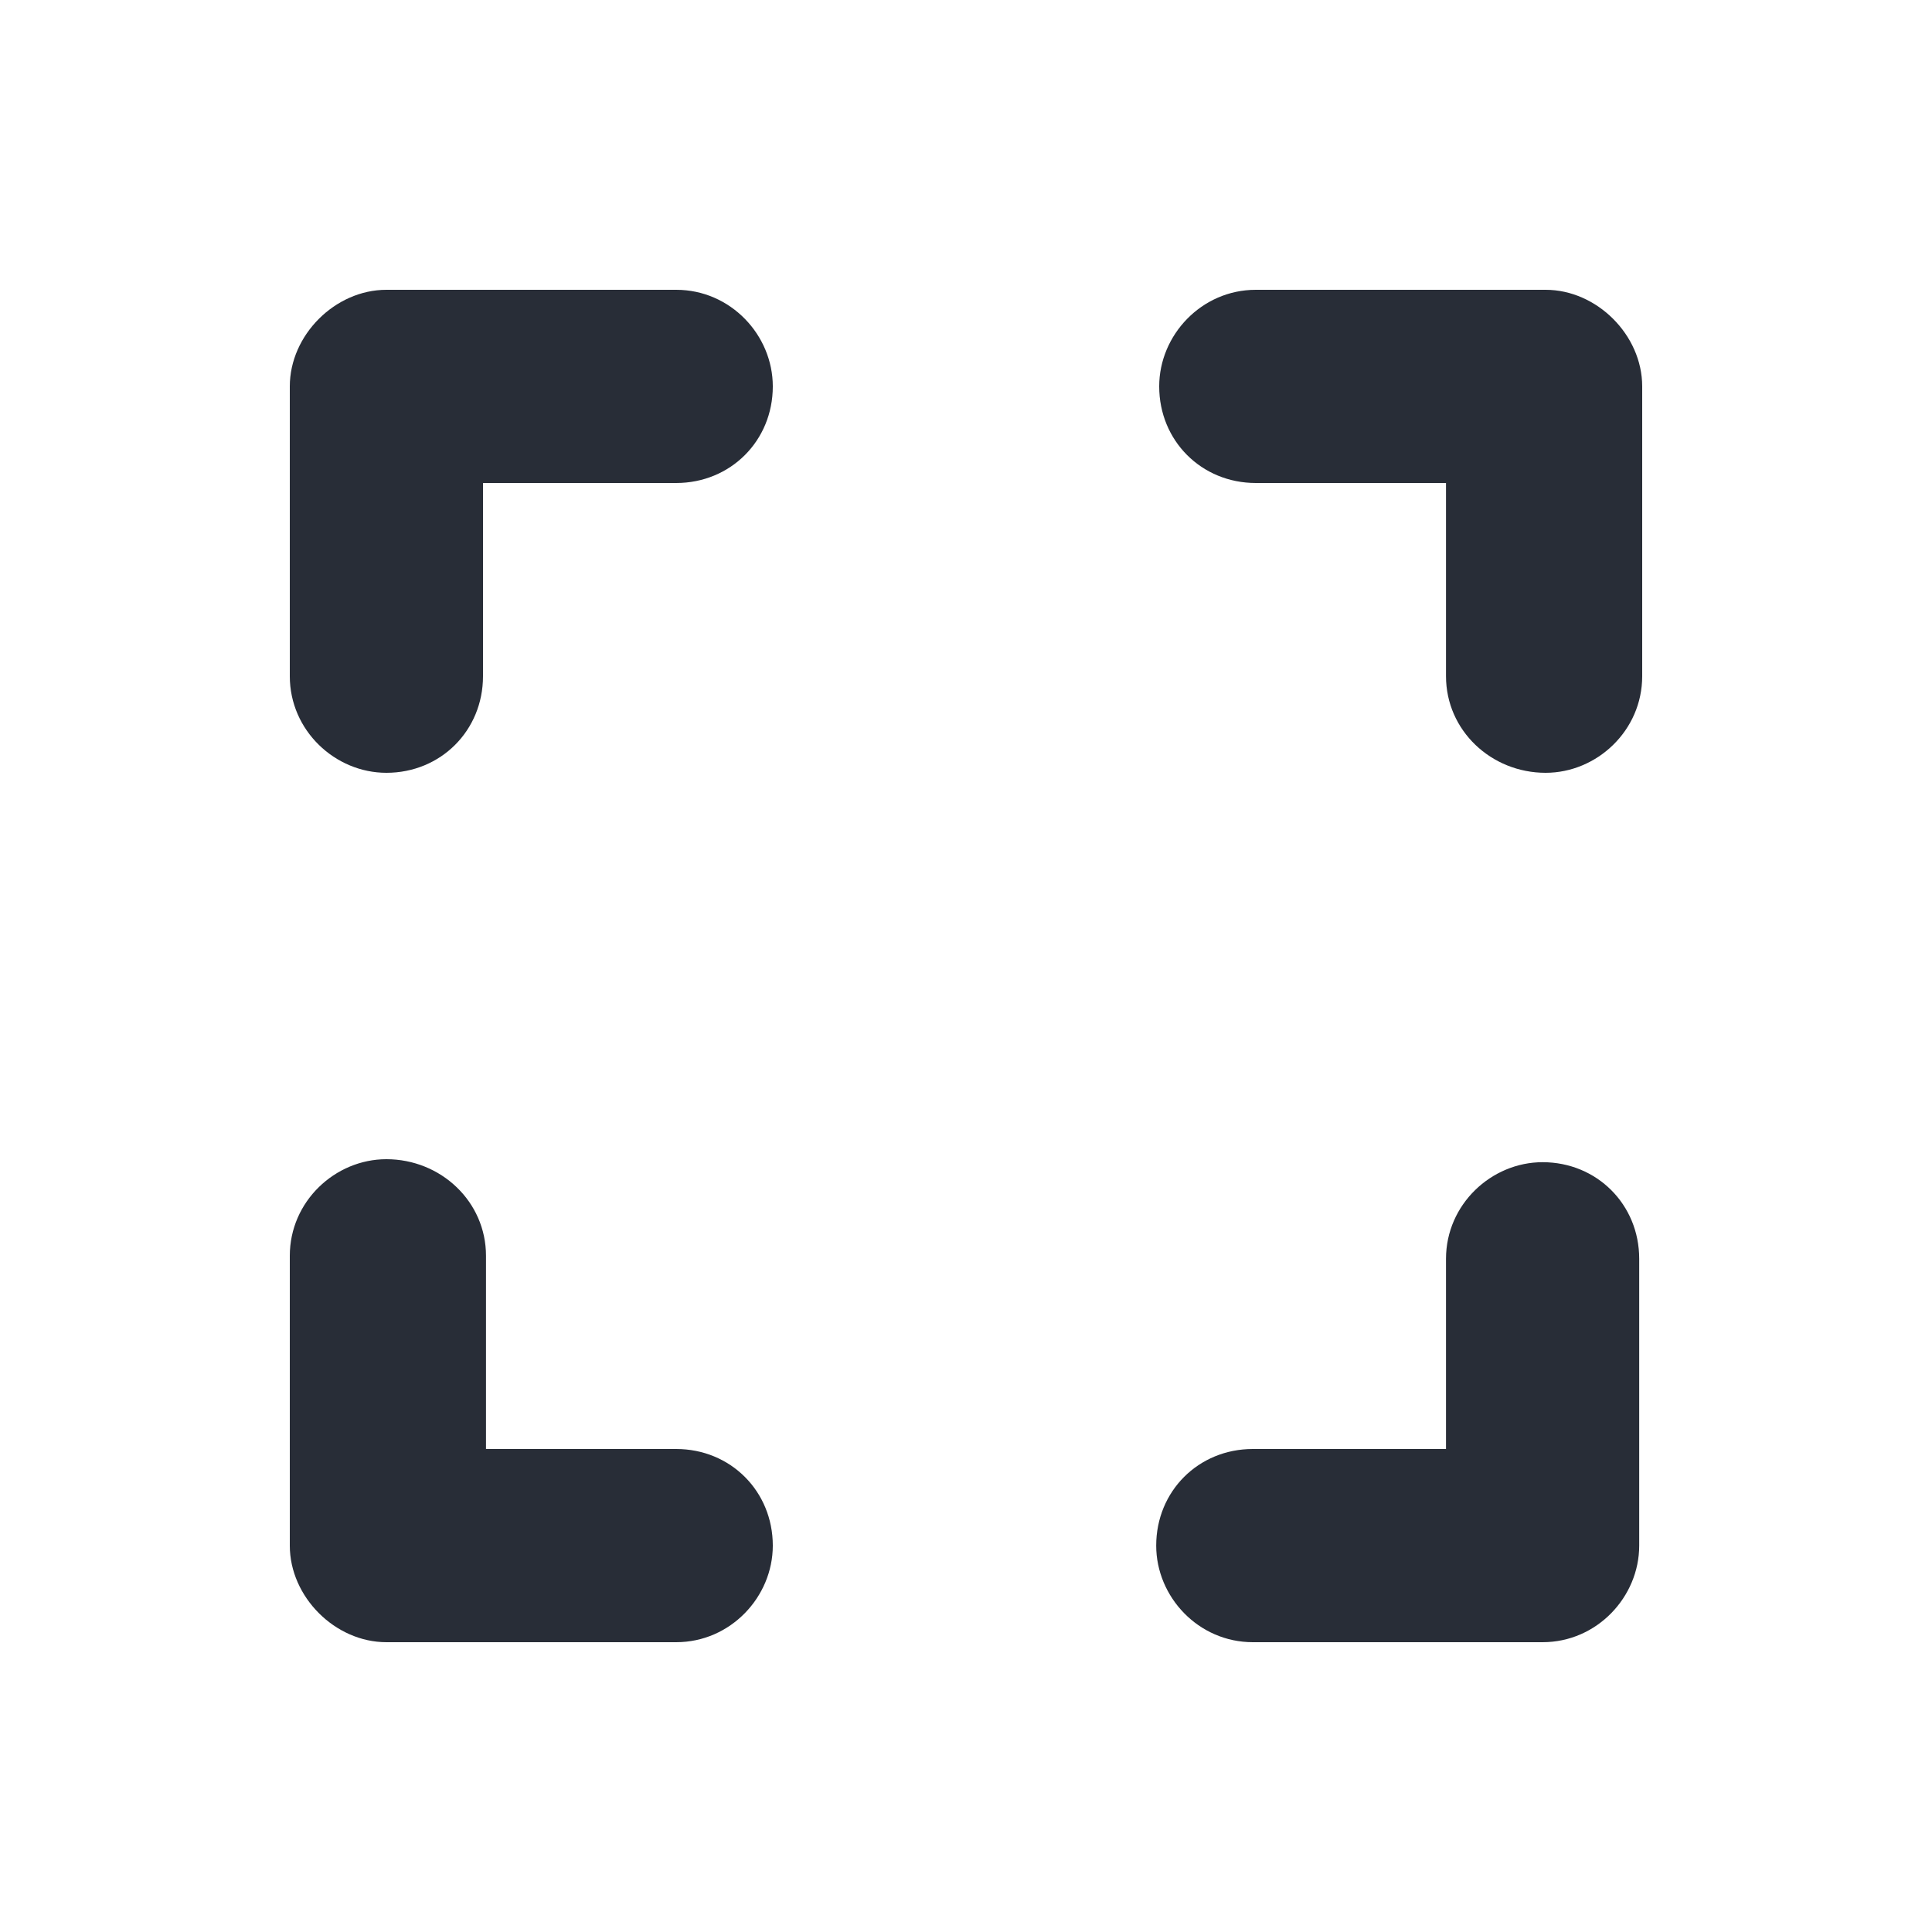 <svg xmlns="http://www.w3.org/2000/svg" id="navigation-fullscreen-20" width="20" height="20" viewBox="0 0 20 20"><g fill="none" fill-rule="evenodd" class="symbols"><g fill="#282D37" class="fullscreen"><path d="M4 12c.563 0 1.031.438 1.031 1v2H7c.563 0 1 .438 1 1 0 .531-.438 1-1 1H4c-.531 0-1-.469-1-1v-3c0-.563.469-1 1-1Zm11.969.031c.562 0 1 .438 1 1V16c0 .531-.438 1-1 1h-3c-.563 0-1-.469-1-1 0-.563.437-1 1-1h2v-1.969c0-.562.469-1 1-1ZM16 3c.531 0 1 .469 1 1v3c0 .563-.469 1-1 1-.563 0-1.031-.438-1.031-1V5H13c-.563 0-1-.438-1-1 0-.531.438-1 1-1h3ZM7 3c.563 0 1 .469 1 1 0 .563-.438 1-1 1H5v2c0 .563-.438 1-1 1-.531 0-1-.438-1-1V4c0-.531.469-1 1-1h3Z" class="color"/></g></g></svg>